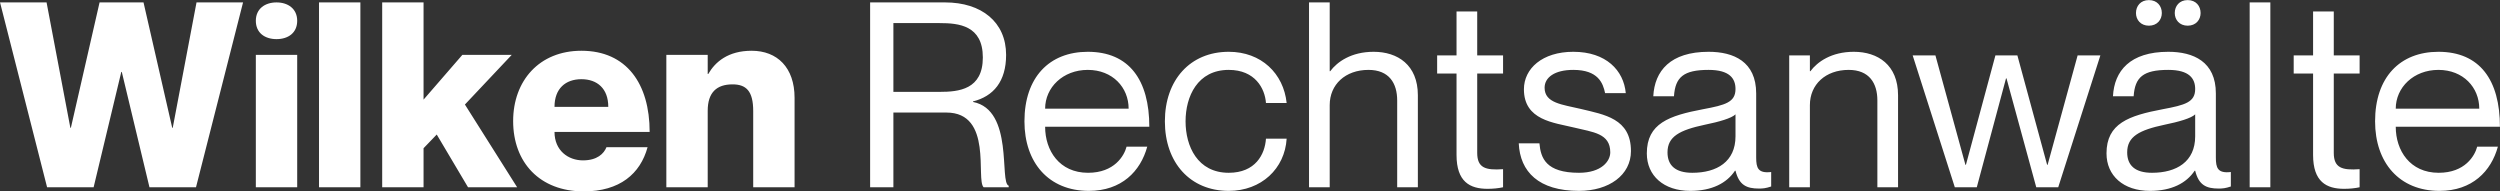 <svg xmlns="http://www.w3.org/2000/svg" width="10827" height="829" viewBox="0 0 10827 829" fill="none"><rect x="0" y="0" width="10827" height="829" fill="#333333" stroke="none"/><path d="M0.156 10.457H201.691L304.698 553.483H306.937L431.217 10.457H621.556L745.836 553.483H748.076L851.083 10.457H1052.62L848.843 811H647.308L527.506 311.64H525.267L405.466 811H203.93L0.156 10.457ZM1197.53 169.446C1147.15 169.446 1107.96 142.575 1107.96 89.951C1107.96 38.448 1147.15 10.457 1197.53 10.457C1247.92 10.457 1287.1 38.448 1287.1 89.951C1287.1 142.575 1247.92 169.446 1197.53 169.446ZM1107.96 237.744H1287.1V811H1107.96V237.744ZM1381.6 10.457H1560.74V811H1381.6V10.457ZM1655.19 10.457H1834.33V431.442L2002.27 237.744H2216.13L2013.47 452.715L2239.64 811H2026.91L1891.43 582.593L1834.33 641.934V811H1655.19V10.457ZM2524.62 694.557C2586.2 694.557 2615.31 665.447 2626.51 637.456H2804.53C2773.18 752.779 2683.61 828.914 2527.98 828.914C2337.64 828.914 2222.32 703.515 2222.32 524.372C2222.32 349.708 2335.4 219.83 2517.9 219.83C2713.84 219.83 2813.49 363.144 2813.49 571.397H2401.46C2401.46 652.011 2460.8 694.557 2524.62 694.557ZM2517.9 342.99C2449.61 342.99 2401.46 383.297 2401.46 462.792H2634.35C2634.35 383.297 2586.2 342.99 2517.9 342.99ZM3255.27 219.83C3366.11 219.83 3441.13 292.606 3441.13 423.604V811H3261.98V480.706C3261.98 394.494 3231.75 365.383 3172.41 365.383C3104.11 365.383 3064.93 400.092 3064.93 479.586V811H2885.78V237.744H3064.93V320.597H3067.17C3097.4 267.974 3153.38 219.83 3255.27 219.83ZM3768.32 811V10.457H4093.02C4250.89 10.457 4357.25 95.55 4357.25 237.744C4357.25 353.067 4302.39 416.887 4213.94 439.279V441.519C4391.96 476.227 4327.02 790.846 4368.45 804.282V811H4259.85C4225.14 777.411 4301.27 487.424 4098.62 487.424H3869.09V811H3768.32ZM3869.09 100.028V397.853H4069.51C4152.36 397.853 4256.49 387.776 4256.49 248.94C4256.49 110.105 4152.36 100.028 4069.51 100.028H3869.09ZM4712.1 748.3C4826.3 748.3 4868.85 674.404 4878.93 635.216H4968.5C4939.39 741.582 4857.65 826.675 4715.46 826.675C4541.92 826.675 4436.67 704.634 4436.67 525.492C4436.67 335.153 4544.16 224.308 4710.98 224.308C4890.12 224.308 4977.46 346.349 4977.46 549.004H4526.24C4526.24 652.011 4587.82 748.3 4712.1 748.3ZM4710.98 302.683C4603.5 302.683 4526.24 378.819 4526.24 470.629H4887.88C4887.88 378.819 4818.47 302.683 4710.98 302.683ZM5482.64 445.997C5478.16 383.297 5435.62 302.683 5321.41 302.683C5185.94 302.683 5134.43 418.006 5134.43 525.492C5134.43 632.977 5185.94 748.3 5321.41 748.3C5436.74 748.3 5478.16 668.806 5482.64 600.508H5572.21C5564.37 730.386 5462.49 826.675 5321.41 826.675C5154.59 826.675 5044.86 704.634 5044.86 525.492C5044.86 346.349 5154.59 224.308 5321.41 224.308C5462.49 224.308 5558.78 318.358 5572.21 445.997H5482.64ZM5949.03 224.308C6053.16 224.308 6140.49 281.41 6140.49 412.408V811H6050.92V434.801C6050.92 360.905 6016.21 302.683 5926.64 302.683C5825.87 302.683 5758.69 366.503 5758.69 454.954V811H5669.12V10.457H5758.69V308.281H5760.93C5791.16 267.974 5851.62 224.308 5949.03 224.308ZM6509.47 318.358H6397.51V662.088C6397.51 727.027 6433.34 738.223 6509.47 732.625V811C6489.32 815.479 6465.81 817.718 6442.3 817.718C6366.16 817.718 6307.94 787.488 6307.94 671.045V318.358H6223.97V239.983H6307.94V49.645H6397.51V239.983H6509.47V318.358ZM6846.11 471.749C6948 496.381 7063.32 513.176 7063.32 654.25C7063.32 758.377 6968.15 826.675 6838.27 826.675C6663.61 826.675 6582.99 743.822 6577.4 620.661H6666.97C6672.57 684.481 6694.96 748.3 6838.27 748.3C6935.68 748.3 6973.75 697.916 6973.75 659.849C6973.75 576.995 6898.73 572.517 6817 552.363C6729.67 531.09 6599.79 521.013 6599.79 386.656C6599.79 297.085 6679.28 224.308 6813.64 224.308C6955.83 224.308 7031.97 304.923 7040.93 403.451H6951.36C6942.4 359.785 6921.13 302.683 6813.64 302.683C6733.03 302.683 6689.36 335.153 6689.36 379.938C6689.36 447.117 6766.62 452.715 6846.11 471.749ZM7516.1 385.537C7516.1 340.751 7491.47 302.683 7399.66 302.683C7291.05 302.683 7255.22 334.033 7249.63 416.887H7160.05C7165.65 307.162 7233.95 224.308 7399.66 224.308C7508.26 224.308 7605.67 266.855 7605.67 404.571V682.241C7605.67 727.027 7613.51 751.659 7670.61 744.941V807.641C7647.1 815.479 7634.78 816.598 7617.99 816.598C7564.24 816.598 7531.78 802.043 7516.1 739.343H7513.86C7478.03 793.086 7414.21 826.675 7320.16 826.675C7204.84 826.675 7132.06 760.616 7132.06 664.327C7132.06 534.449 7228.35 500.86 7376.15 472.869C7472.43 454.954 7516.1 442.638 7516.1 385.537ZM7329.12 748.3C7435.49 748.3 7516.1 700.156 7516.1 590.431V495.261C7499.31 512.056 7444.44 527.731 7383.98 540.047C7273.14 563.559 7221.63 591.55 7221.63 659.849C7221.63 715.831 7255.22 748.3 7329.12 748.3ZM8028.63 224.308C8132.76 224.308 8220.09 281.41 8220.09 412.408V811H8130.52V434.801C8130.52 360.905 8095.81 302.683 8006.24 302.683C7905.47 302.683 7838.29 366.503 7838.29 454.954V811H7748.72V239.983H7838.29V308.281H7840.53C7870.76 267.974 7931.22 224.308 8028.63 224.308ZM8283.41 239.983H8381.94L8511.82 713.591H8514.06L8641.7 239.983H8736.87L8865.63 713.591H8867.86L8997.74 239.983H9096.27L8913.77 811H8818.6L8689.84 339.631H8687.6L8561.08 811H8465.91L8283.41 239.983ZM9250.48 56.362C9250.48 26.132 9270.63 0.38 9306.46 0.38C9342.29 0.38 9362.44 26.132 9362.44 56.362C9362.44 85.473 9342.29 111.225 9306.46 111.225C9270.63 111.225 9250.48 85.473 9250.48 56.362ZM9418.42 56.362C9418.42 26.132 9438.57 0.38 9474.4 0.38C9510.23 0.38 9530.39 26.132 9530.39 56.362C9530.39 85.473 9510.23 111.225 9474.4 111.225C9438.57 111.225 9418.42 85.473 9418.42 56.362ZM9506.87 385.537C9506.87 340.751 9482.24 302.683 9390.43 302.683C9281.83 302.683 9246 334.033 9240.4 416.887H9150.83C9156.43 307.162 9224.72 224.308 9390.43 224.308C9499.04 224.308 9596.44 266.855 9596.44 404.571V682.241C9596.44 727.027 9604.28 751.659 9661.38 744.941V807.641C9637.87 815.479 9625.55 816.598 9608.76 816.598C9555.02 816.598 9522.55 802.043 9506.87 739.343H9504.63C9468.81 793.086 9404.99 826.675 9310.94 826.675C9195.61 826.675 9122.84 760.616 9122.84 664.327C9122.84 534.449 9219.13 500.86 9366.92 472.869C9463.21 454.954 9506.87 442.638 9506.87 385.537ZM9319.89 748.3C9426.26 748.3 9506.87 700.156 9506.87 590.431V495.261C9490.08 512.056 9435.22 527.731 9374.76 540.047C9263.91 563.559 9212.41 591.55 9212.41 659.849C9212.41 715.831 9246 748.3 9319.89 748.3ZM9742.86 10.457H9832.43V811H9742.86V10.457ZM10219 318.358H10107.1V662.088C10107.1 727.027 10142.9 738.223 10219 732.625V811C10198.9 815.479 10175.4 817.718 10151.8 817.718C10075.7 817.718 10017.5 787.488 10017.5 671.045V318.358H9933.52V239.983H10017.5V49.645H10107.1V239.983H10219V318.358ZM10561.4 748.3C10675.6 748.3 10718.1 674.404 10728.2 635.216H10817.8C10788.7 741.582 10706.9 826.675 10564.8 826.675C10391.2 826.675 10286 704.634 10286 525.492C10286 335.153 10393.4 224.308 10560.3 224.308C10739.4 224.308 10826.7 346.349 10826.7 549.004H10375.5C10375.5 652.011 10437.1 748.3 10561.4 748.3ZM10560.3 302.683C10452.8 302.683 10375.5 378.819 10375.5 470.629H10737.2C10737.2 378.819 10667.8 302.683 10560.3 302.683Z" fill="white"></path></svg>
